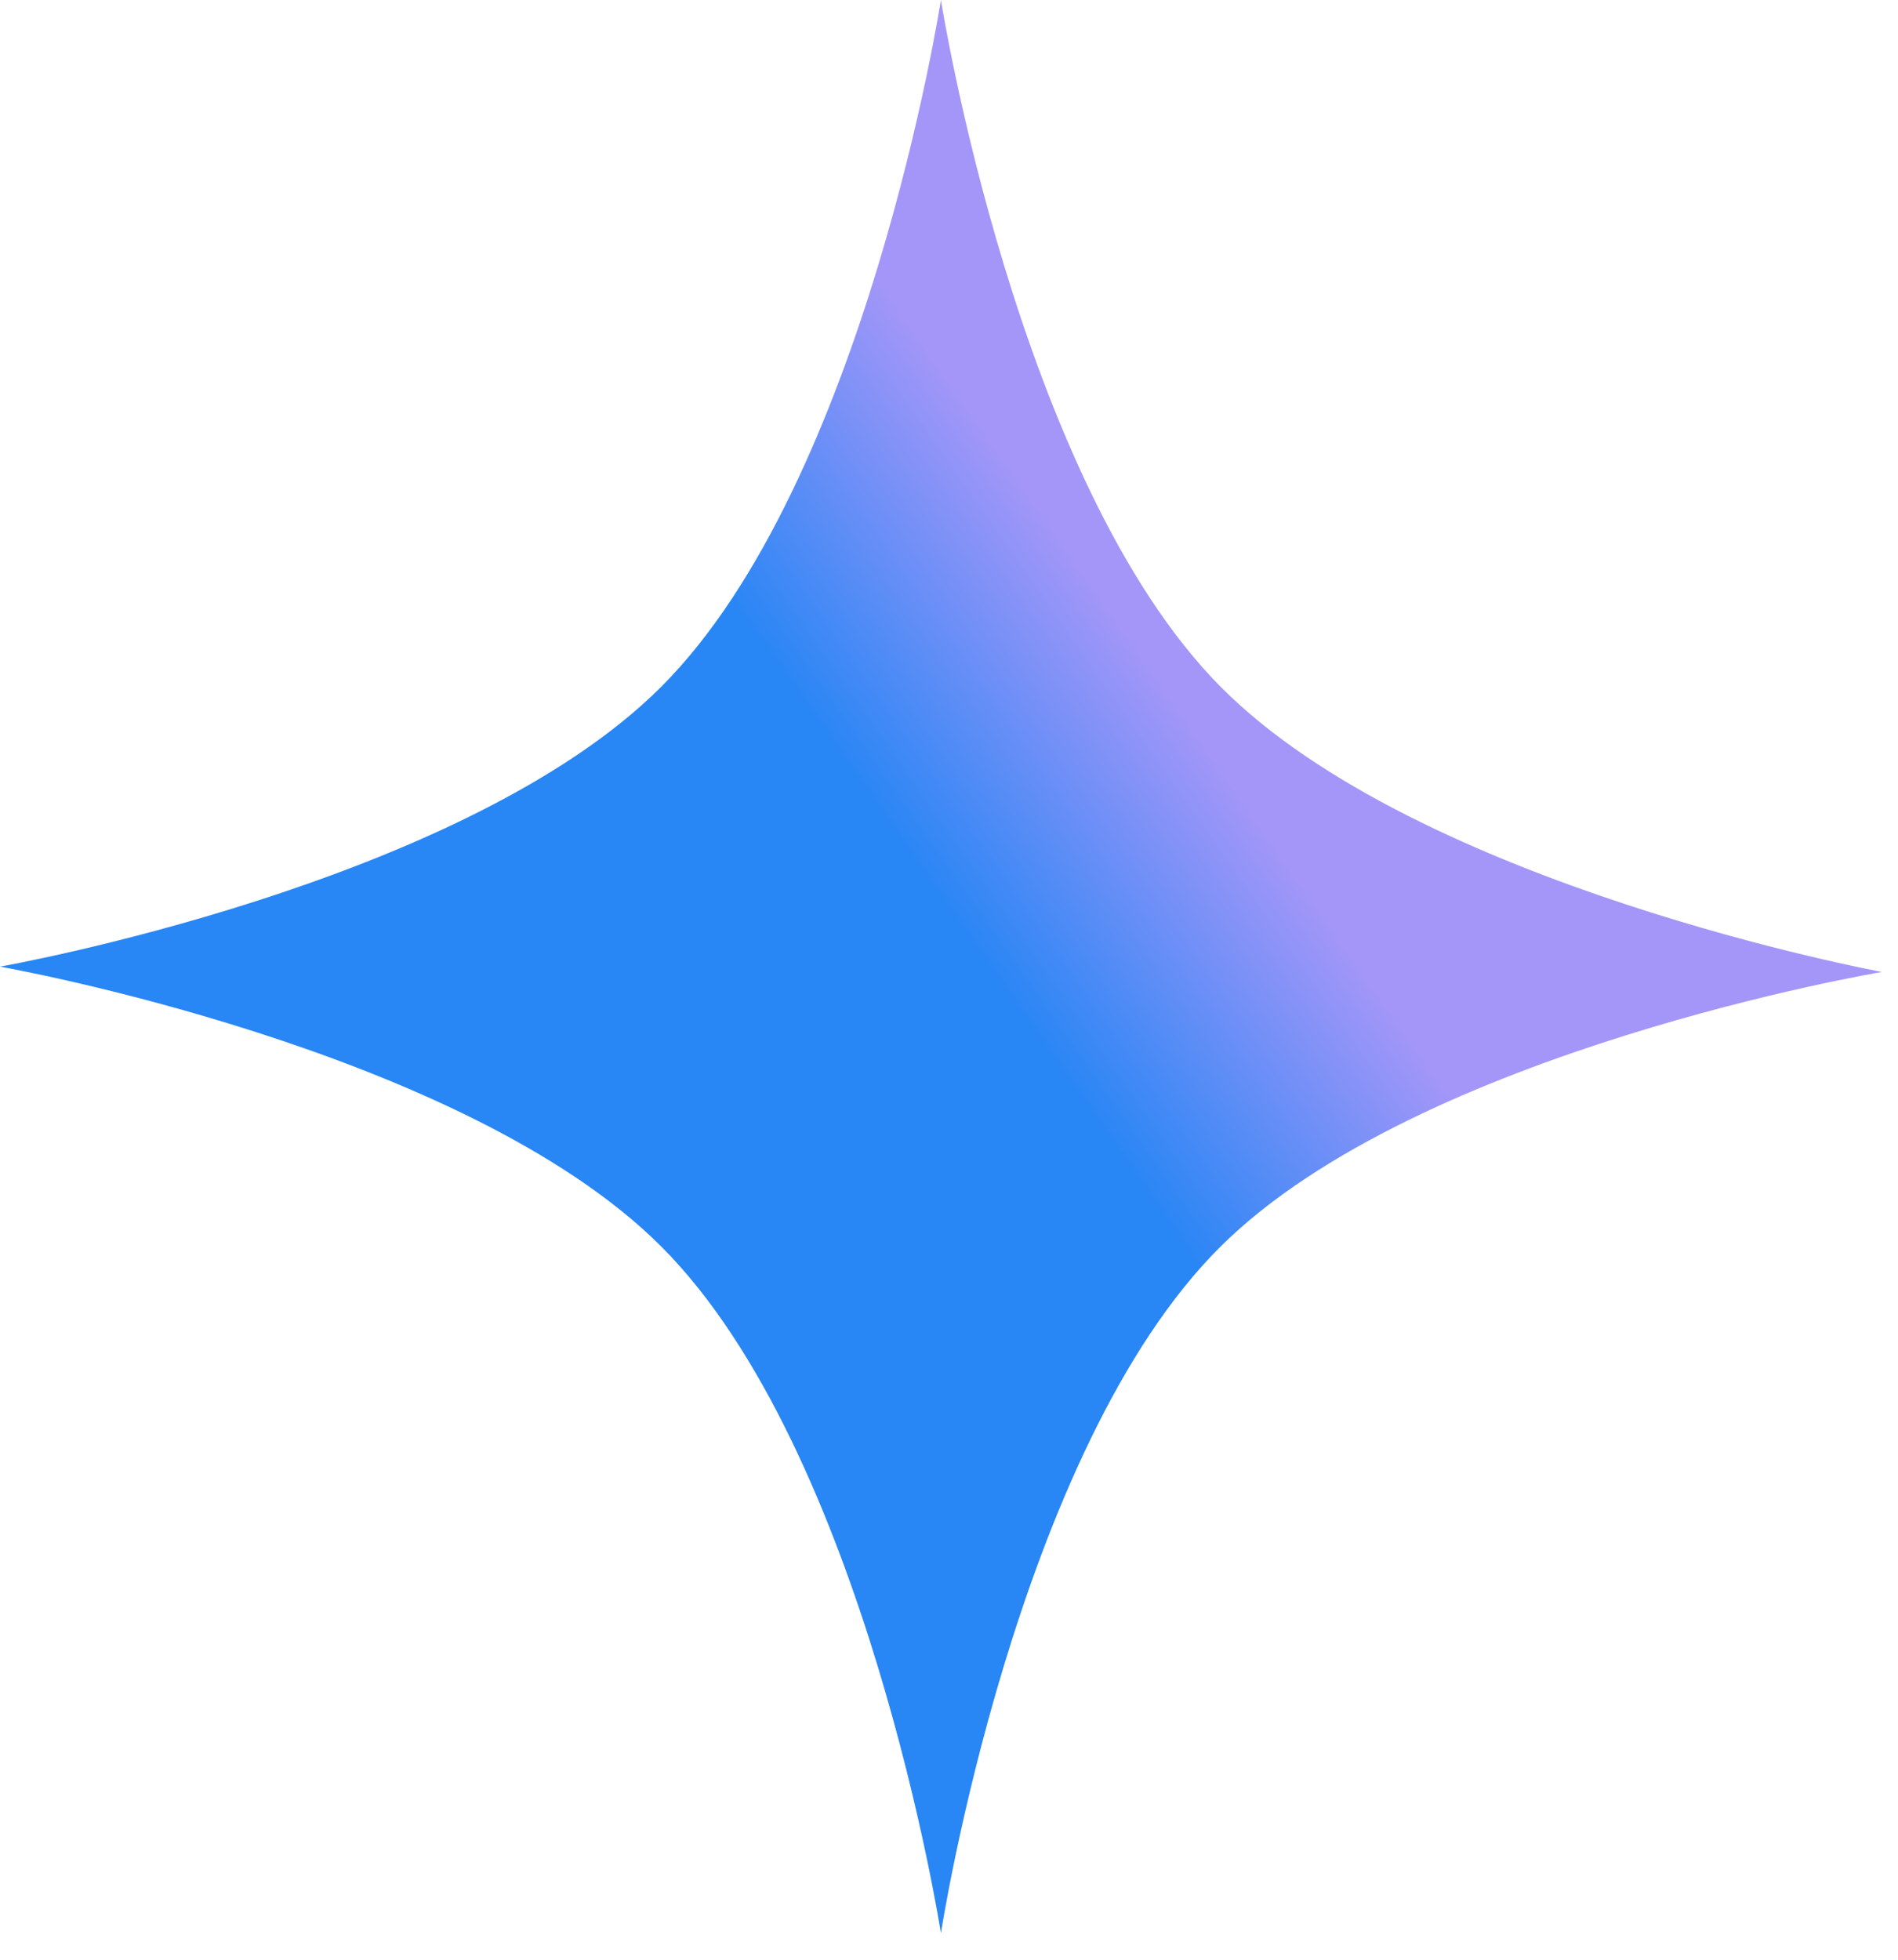<?xml version="1.0" encoding="utf-8"?>
<svg xmlns="http://www.w3.org/2000/svg" fill="none" height="100%" overflow="visible" preserveAspectRatio="none" style="display: block;" viewBox="0 0 31 32" width="100%">
<path d="M10.799 11.215C14.143 7.871 15.368 0 15.368 0C15.368 0 16.607 7.857 19.937 11.215C23.172 14.476 30.737 15.871 30.737 15.871C30.737 15.871 23.179 17.137 19.937 20.353C16.58 23.683 15.368 31.567 15.368 31.567C15.368 31.567 14.143 23.697 10.799 20.353C7.561 17.114 0 15.784 0 15.784C0 15.784 7.561 14.453 10.799 11.215Z" fill="url(#paint0_linear_0_6832)" id="Rectangle 4174"/>
<defs>
<linearGradient gradientUnits="userSpaceOnUse" id="paint0_linear_0_6832" x1="16.614" x2="20.768" y1="16.614" y2="13.707">
<stop stop-color="#2886F5"/>
<stop offset="1" stop-color="#A396F8"/>
</linearGradient>
</defs>
</svg>